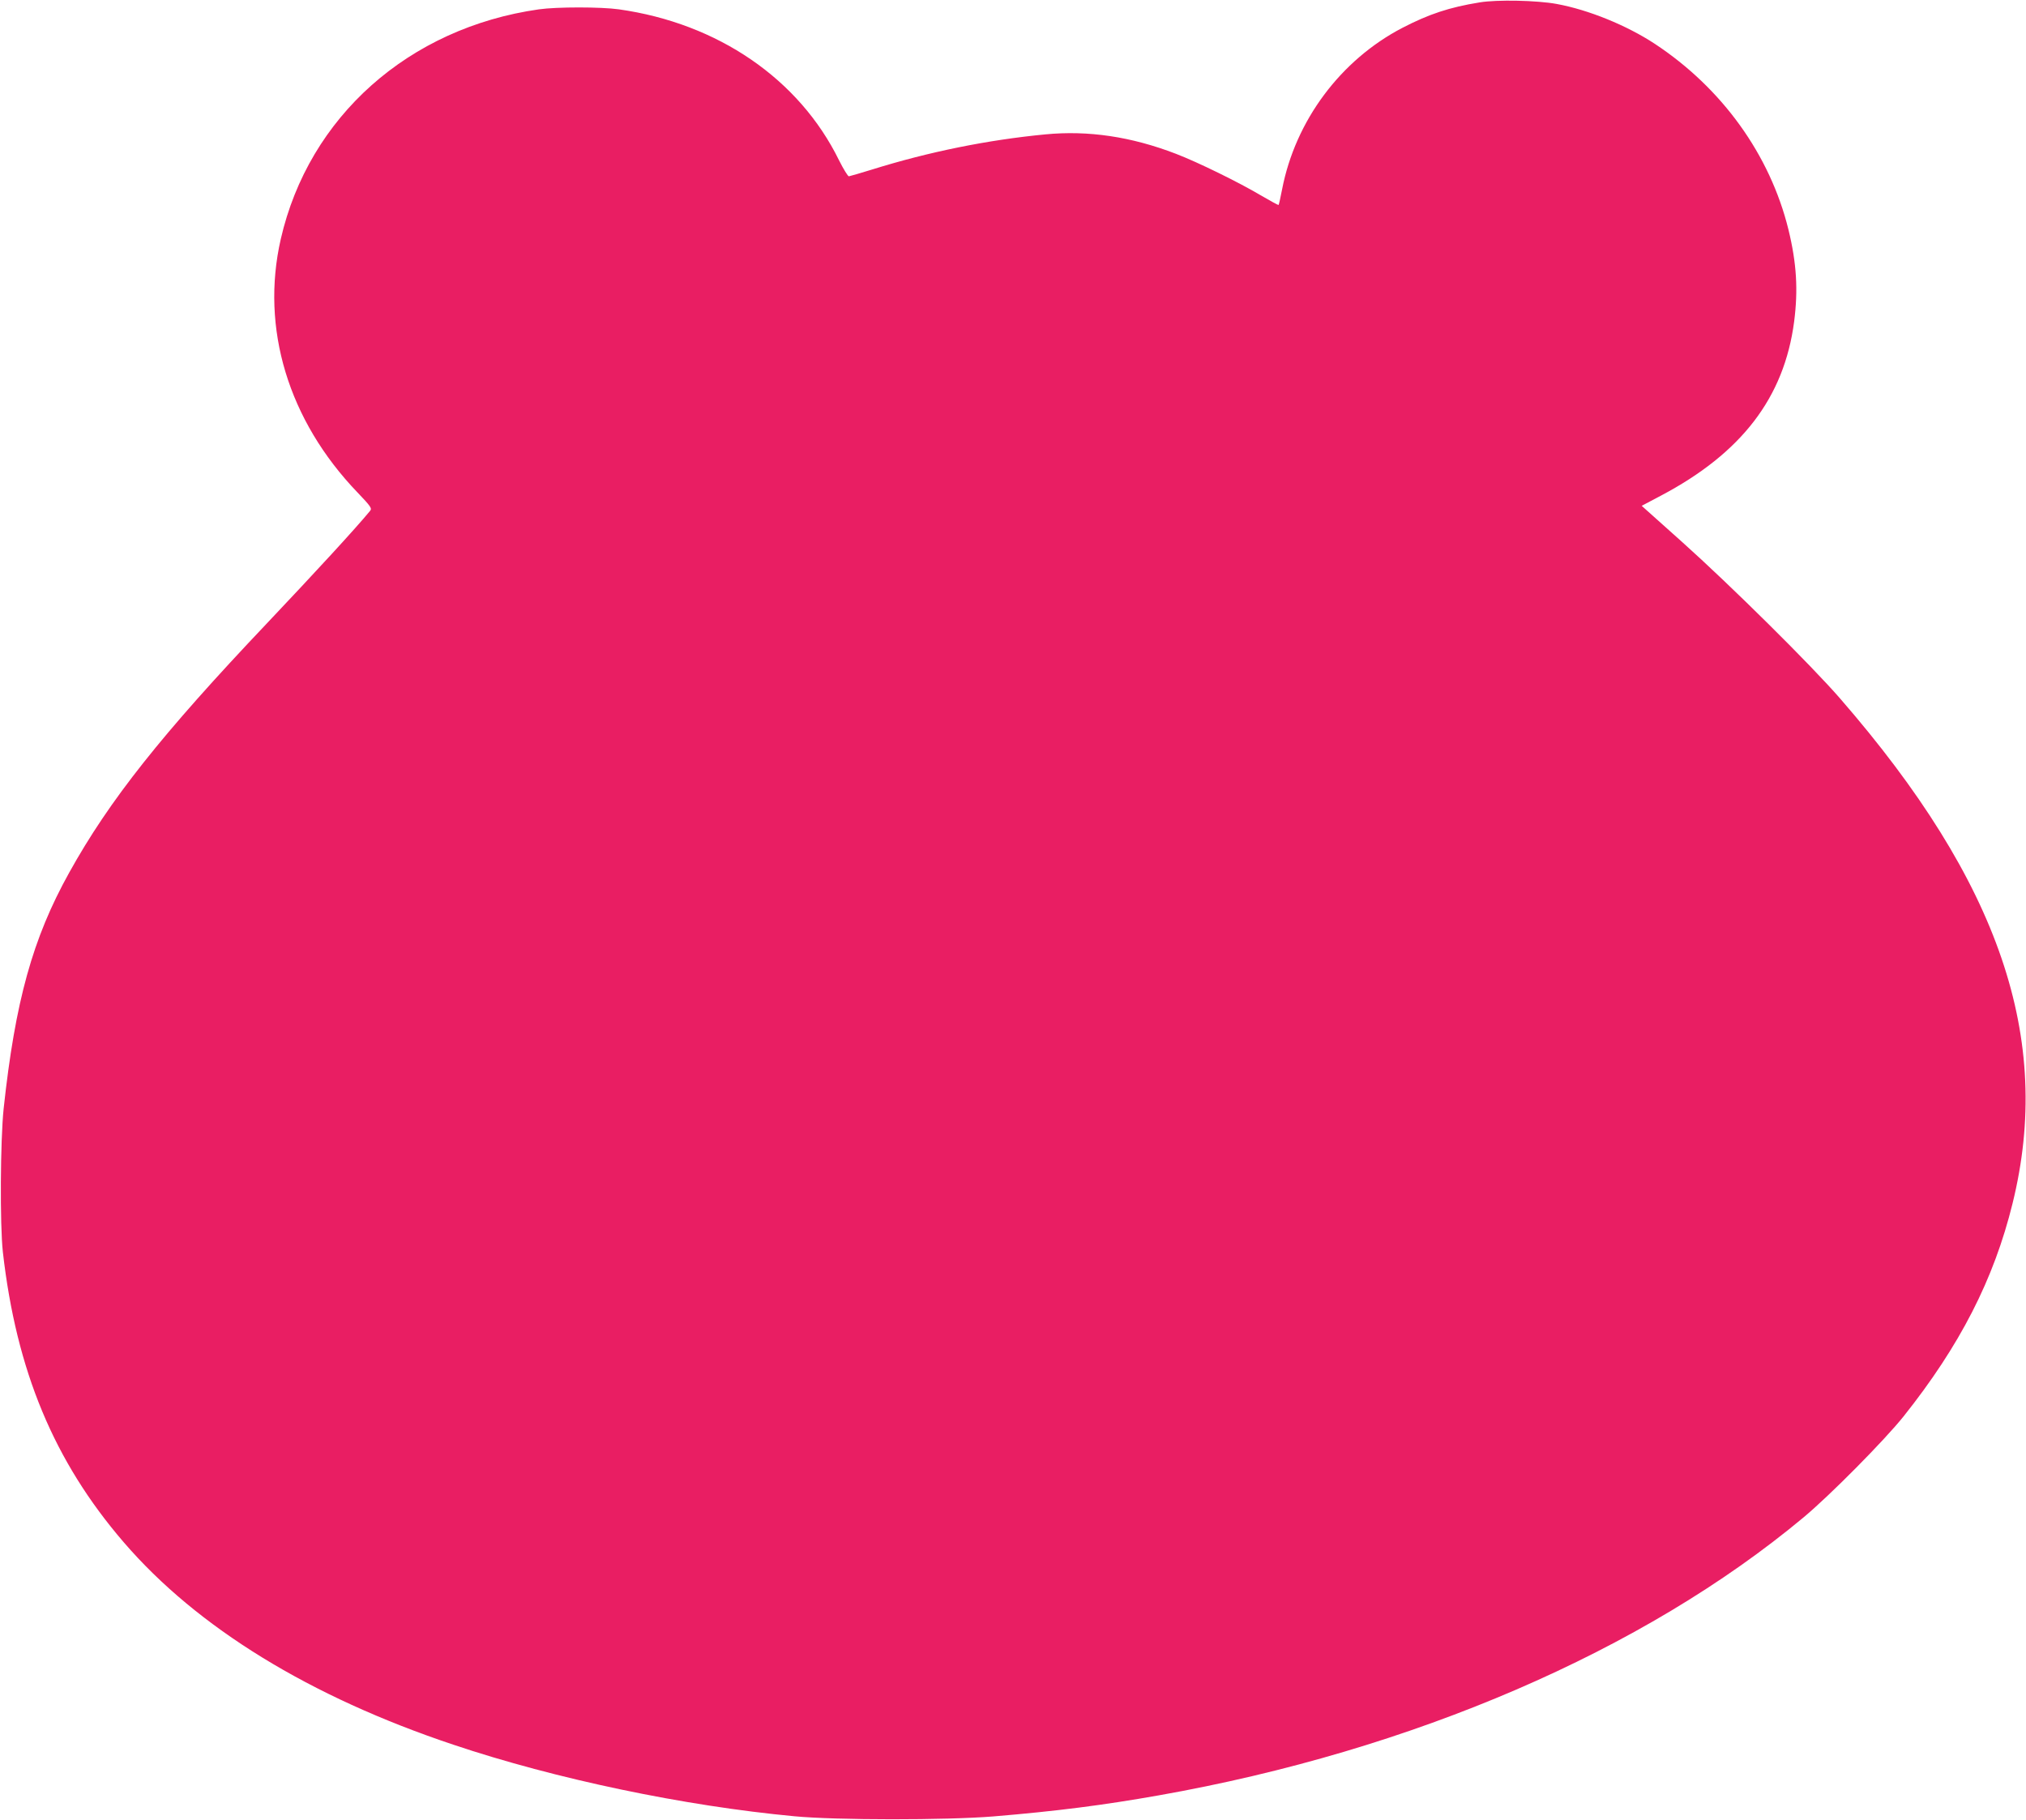 <?xml version="1.0" standalone="no"?>
<!DOCTYPE svg PUBLIC "-//W3C//DTD SVG 20010904//EN"
 "http://www.w3.org/TR/2001/REC-SVG-20010904/DTD/svg10.dtd">
<svg version="1.0" xmlns="http://www.w3.org/2000/svg"
 width="1280pt" height="1150pt" viewBox="0 0 1280 1150"
 preserveAspectRatio="xMidYMid meet">
<g transform="translate(0,1150) scale(0.1,-0.1)"
fill="#e91e63" stroke="none">
<path d="M9349 11485 c-192 -31 -321 -74 -489 -161 -390 -203 -676 -586 -760
-1021 -10 -52 -20 -96 -22 -98 -2 -2 -53 26 -113 61 -138 82 -397 209 -535
262 -283 109 -555 149 -825 123 -365 -35 -736 -110 -1095 -222 -74 -23 -140
-42 -147 -43 -6 0 -34 45 -62 101 -252 514 -766 866 -1391 954 -113 16 -393
16 -505 0 -823 -117 -1454 -679 -1631 -1451 -129 -564 47 -1146 485 -1602 85
-89 92 -100 79 -116 -94 -114 -338 -379 -653 -712 -663 -699 -994 -1116 -1248
-1574 -231 -415 -341 -813 -414 -1491 -21 -201 -24 -733 -5 -905 85 -750 323
-1323 764 -1835 464 -539 1176 -976 2083 -1279 646 -217 1460 -387 2155 -452
261 -25 959 -25 1255 -1 397 33 695 71 1045 133 1602 283 3063 913 4074 1756
168 140 512 488 632 638 356 447 571 866 689 1346 257 1041 -81 2030 -1089
3190 -181 209 -693 716 -998 989 l-256 229 121 64 c510 269 779 620 842 1099
26 201 16 370 -36 583 -116 471 -418 892 -844 1173 -178 117 -419 215 -620
252 -125 23 -377 28 -486 10z"/>
</g>
</svg>
